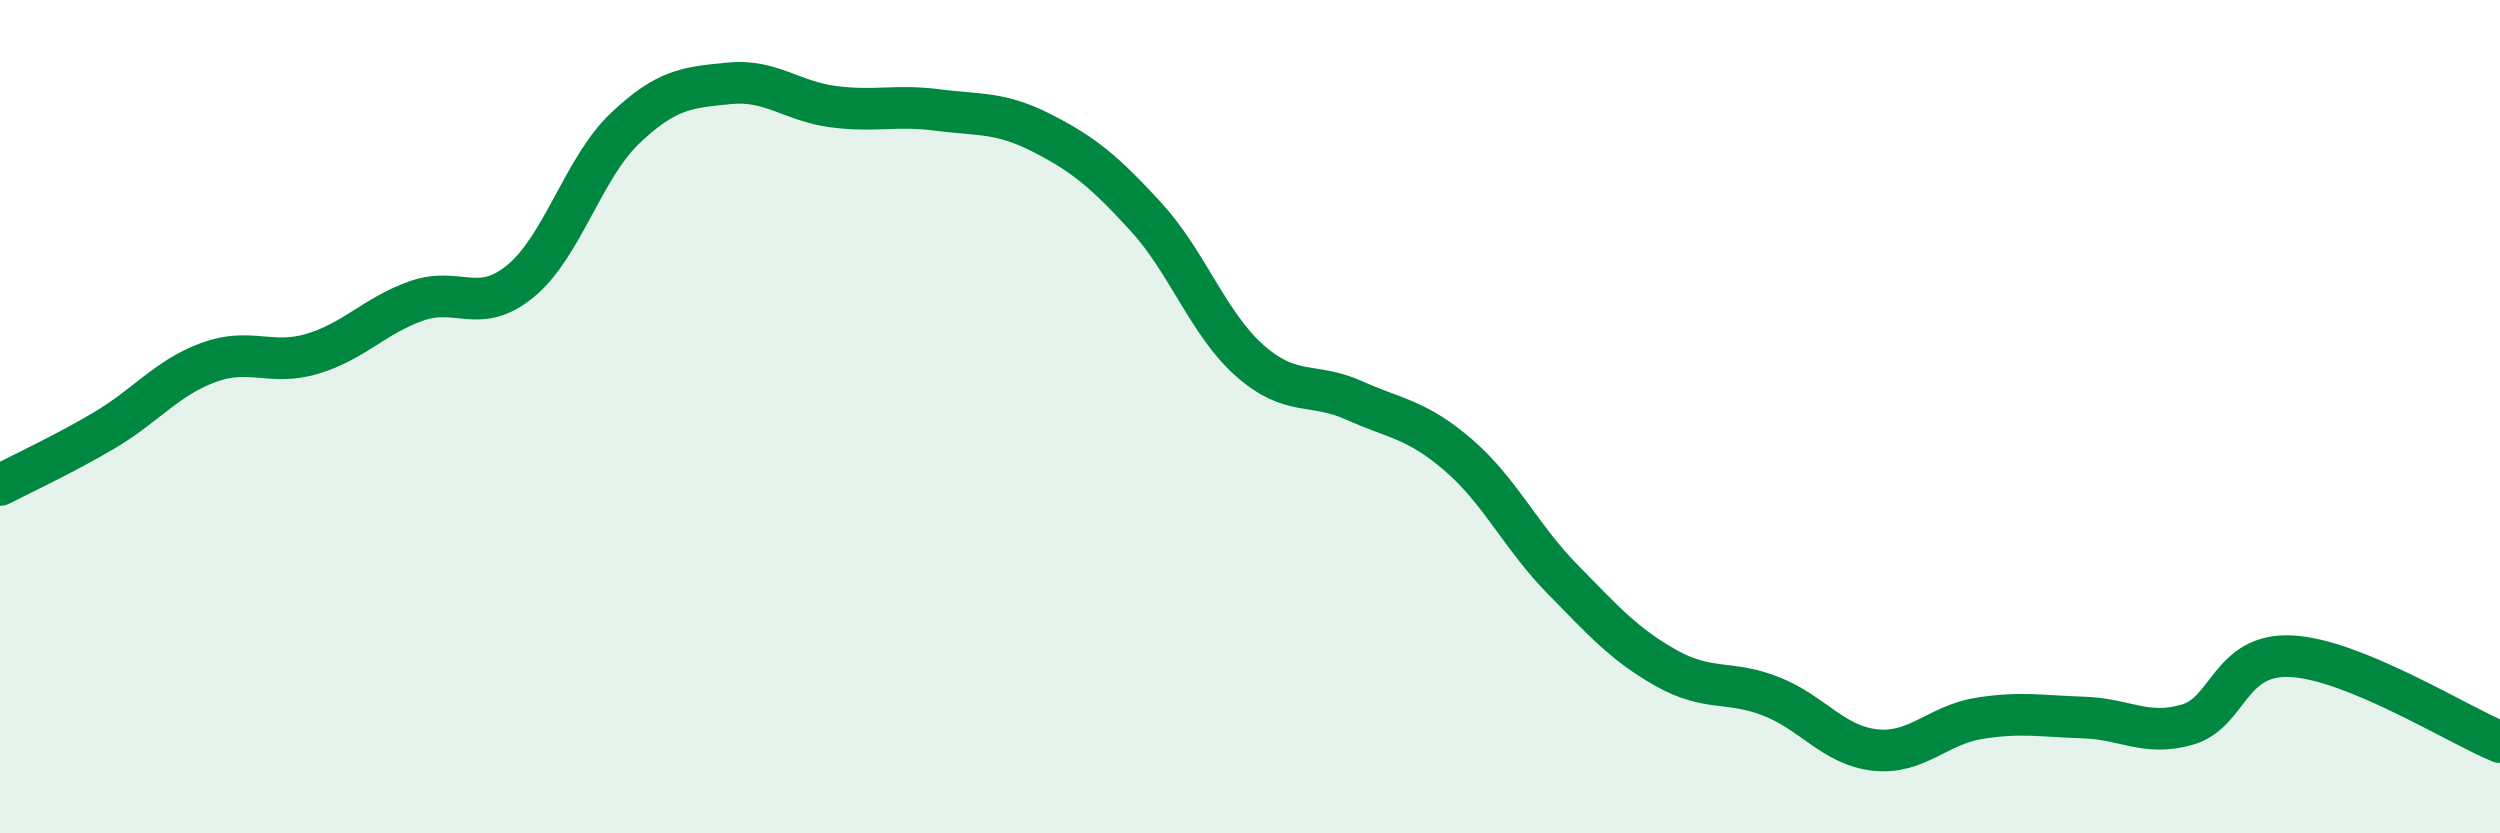 
    <svg width="60" height="20" viewBox="0 0 60 20" xmlns="http://www.w3.org/2000/svg">
      <path
        d="M 0,11.64 C 0.5,11.38 1.5,10.92 2.5,10.33 C 3.5,9.74 4,9.07 5,8.7 C 6,8.33 6.5,8.79 7.5,8.49 C 8.5,8.19 9,7.57 10,7.22 C 11,6.87 11.5,7.57 12.5,6.74 C 13.5,5.91 14,4.03 15,3.08 C 16,2.13 16.5,2.1 17.5,2 C 18.5,1.9 19,2.43 20,2.56 C 21,2.69 21.5,2.51 22.5,2.64 C 23.5,2.77 24,2.68 25,3.19 C 26,3.7 26.5,4.11 27.5,5.2 C 28.5,6.29 29,7.78 30,8.66 C 31,9.54 31.5,9.16 32.5,9.61 C 33.5,10.06 34,10.06 35,10.92 C 36,11.78 36.5,12.88 37.5,13.9 C 38.5,14.92 39,15.48 40,16.04 C 41,16.6 41.5,16.32 42.5,16.71 C 43.5,17.1 44,17.89 45,18 C 46,18.11 46.5,17.4 47.5,17.24 C 48.5,17.08 49,17.19 50,17.22 C 51,17.25 51.5,17.68 52.5,17.39 C 53.5,17.1 53.5,15.67 55,15.75 C 56.5,15.83 59,17.4 60,17.81L60 20L0 20Z"
        fill="#008740"
        opacity="0.1"
        stroke-linecap="round"
        stroke-linejoin="round"
      />
      <path
        d="M 0,11.64 C 0.5,11.38 1.5,10.92 2.5,10.33 C 3.5,9.74 4,9.07 5,8.7 C 6,8.33 6.5,8.79 7.5,8.49 C 8.5,8.19 9,7.57 10,7.22 C 11,6.87 11.5,7.57 12.5,6.74 C 13.5,5.91 14,4.03 15,3.08 C 16,2.13 16.5,2.1 17.5,2 C 18.5,1.9 19,2.43 20,2.56 C 21,2.69 21.5,2.51 22.5,2.64 C 23.5,2.77 24,2.68 25,3.19 C 26,3.7 26.5,4.11 27.5,5.2 C 28.5,6.29 29,7.78 30,8.66 C 31,9.54 31.5,9.16 32.5,9.61 C 33.5,10.06 34,10.06 35,10.92 C 36,11.78 36.5,12.88 37.5,13.9 C 38.5,14.92 39,15.48 40,16.04 C 41,16.6 41.5,16.32 42.5,16.71 C 43.5,17.1 44,17.89 45,18 C 46,18.11 46.5,17.4 47.5,17.24 C 48.5,17.08 49,17.19 50,17.22 C 51,17.25 51.5,17.68 52.5,17.39 C 53.5,17.1 53.5,15.67 55,15.75 C 56.5,15.83 59,17.4 60,17.81"
        stroke="#008740"
        stroke-width="1"
        fill="none"
        stroke-linecap="round"
        stroke-linejoin="round"
      />
    </svg>
  